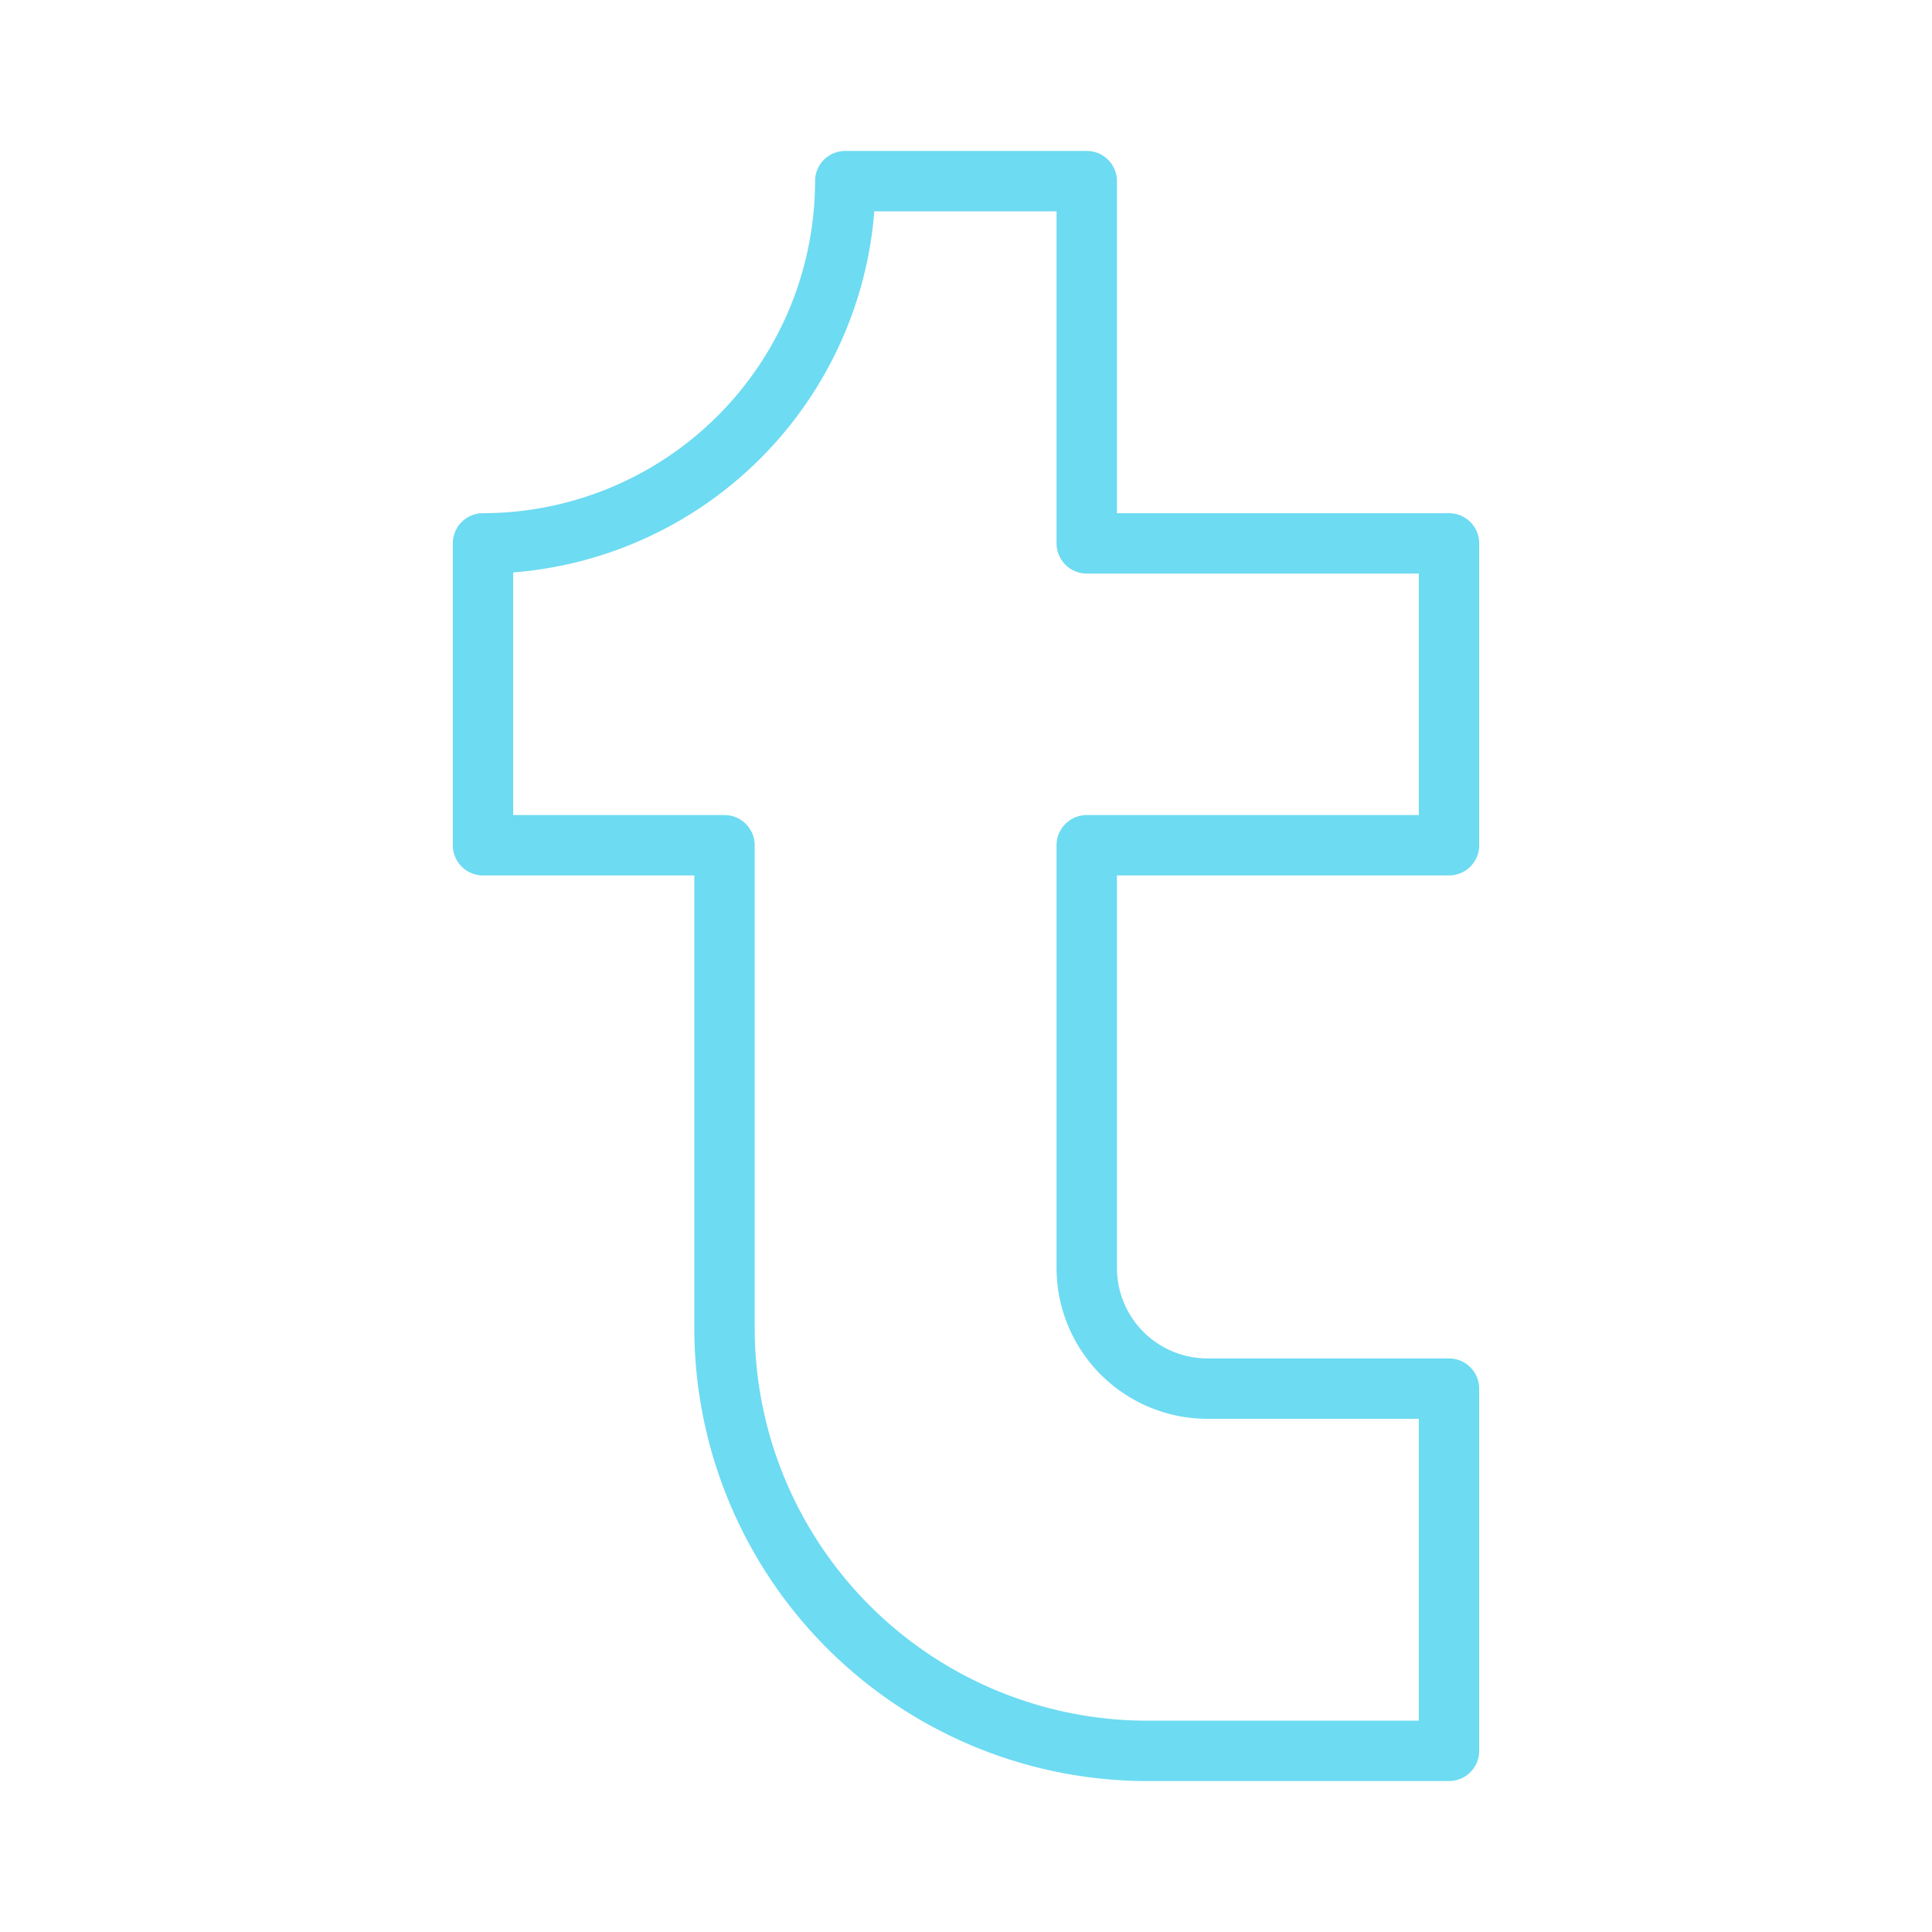 <svg xmlns="http://www.w3.org/2000/svg" width="32" height="32" fill="#6ddbf2" viewBox="0 0 256 256"><path d="M192,116a4,4,0,0,0,4-4V72a4,4,0,0,0-4-4H148V24a4,4,0,0,0-4-4H112a4,4,0,0,0-4,4A44.05,44.05,0,0,1,64,68a4,4,0,0,0-4,4v40a4,4,0,0,0,4,4H92v60a60.07,60.07,0,0,0,60,60h40a4,4,0,0,0,4-4V184a4,4,0,0,0-4-4H160a12,12,0,0,1-12-12V116Zm-32,72h28v40H152a52.06,52.06,0,0,1-52-52V112a4,4,0,0,0-4-4H68V75.85A52.09,52.09,0,0,0,115.85,28H140V72a4,4,0,0,0,4,4h44v32H144a4,4,0,0,0-4,4v56A20,20,0,0,0,160,188Z"></path></svg>